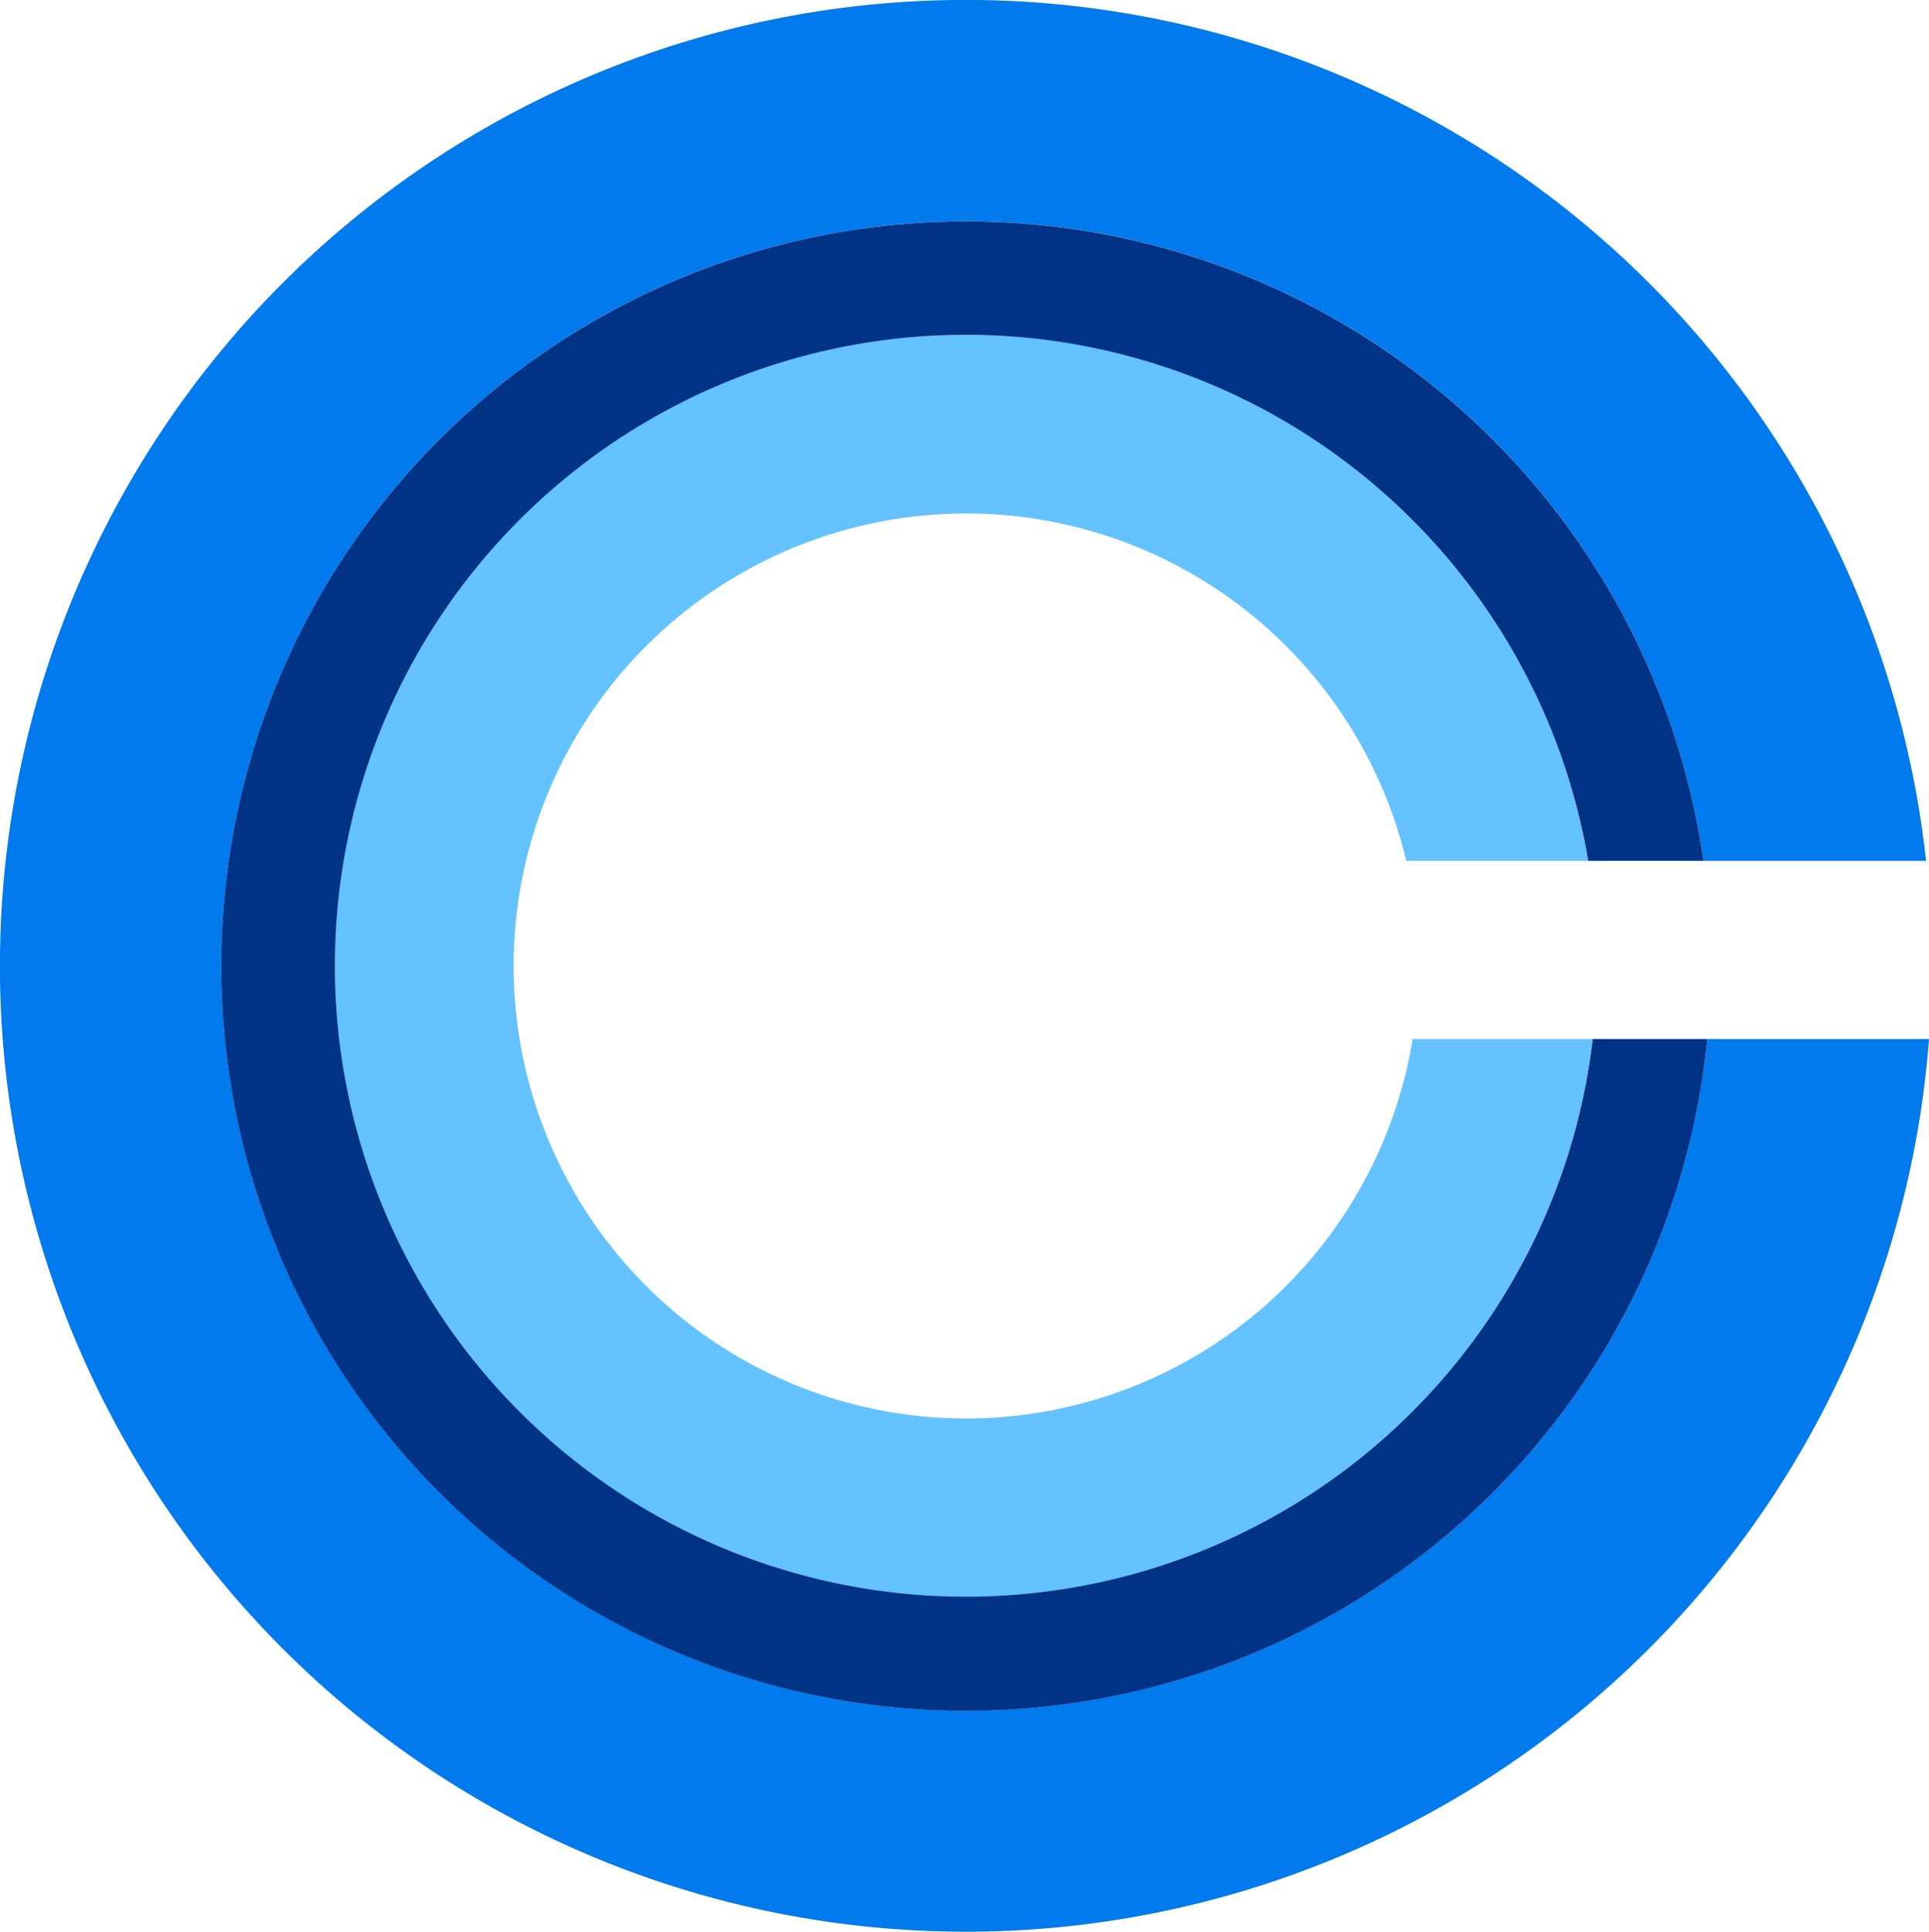 <svg xmlns="http://www.w3.org/2000/svg" viewBox="0 0 196.51 196.8"><defs><style>.cls-1{fill:none;}.cls-2{fill:#007aec;}.cls-3{fill:#003286;}.cls-4{fill:#63c2ff;}</style></defs><g id="Layer_2" data-name="Layer 2"><g id="Layer_1-2" data-name="Layer 1"><path class="cls-1" d="M98.42,52.31a46.1,46.1,0,1,0,45.49,53.54H128.55V87.7h14.71A46.14,46.14,0,0,0,98.42,52.31Z"/><path class="cls-2" d="M98.42,174.28A75.87,75.87,0,1,1,173.53,87.7h22.68a98.4,98.4,0,1,0,.3,18.15H173.92A75.87,75.87,0,0,1,98.42,174.28Z"/><path class="cls-3" d="M98.42,22.55a75.87,75.87,0,1,0,75.5,83.3H162.24a64.22,64.22,0,1,1-.46-18.15h11.75A75.88,75.88,0,0,0,98.42,22.55Z"/><path class="cls-4" d="M98.42,144.51A46.1,46.1,0,1,1,143.26,87.7h18.52a64.28,64.28,0,1,0,.46,18.15H143.91A46.09,46.09,0,0,1,98.42,144.51Z"/></g></g></svg>